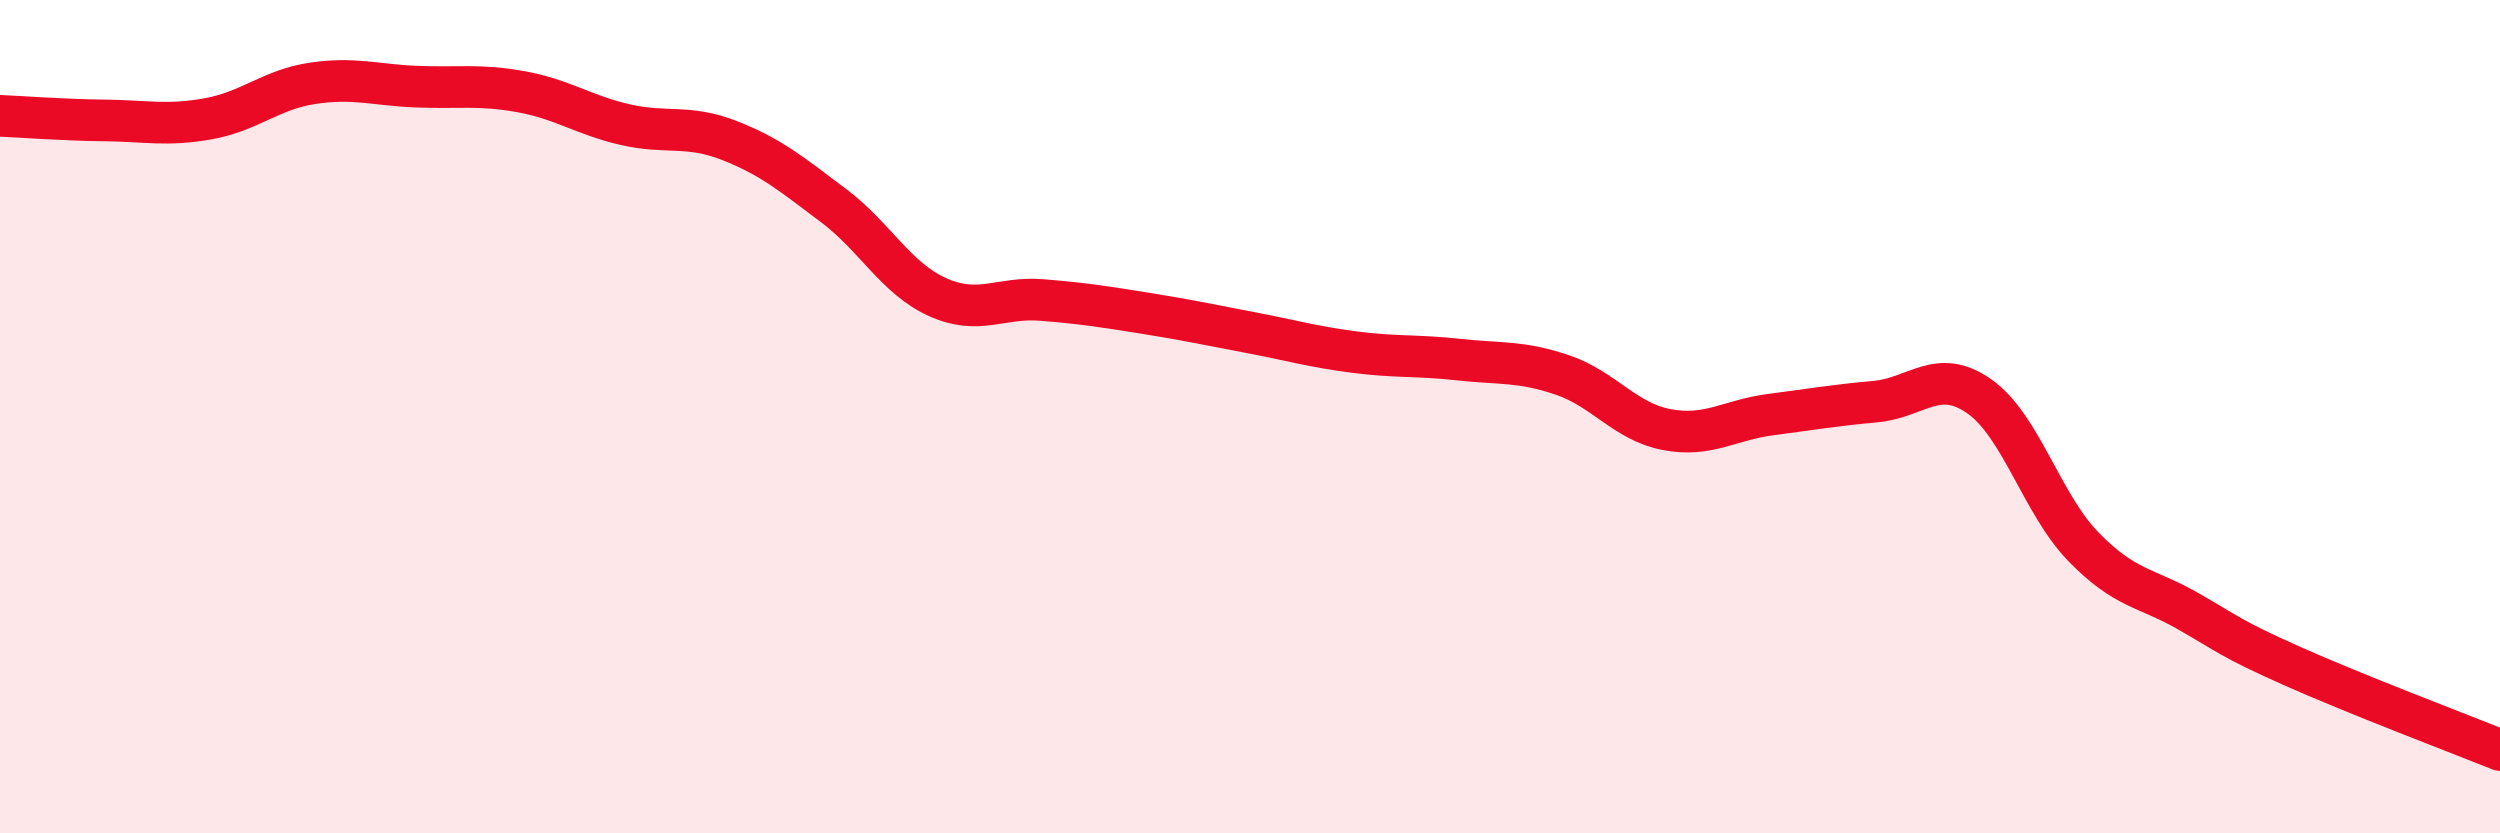 
    <svg width="60" height="20" viewBox="0 0 60 20" xmlns="http://www.w3.org/2000/svg">
      <path
        d="M 0,2.78 C 0.5,2.8 1.5,2.88 2.5,2.89 C 3.5,2.9 4,3.03 5,2.85 C 6,2.67 6.5,2.15 7.5,2 C 8.5,1.85 9,2.04 10,2.08 C 11,2.12 11.5,2.02 12.5,2.2 C 13.5,2.38 14,2.76 15,2.99 C 16,3.22 16.5,2.98 17.5,3.37 C 18.5,3.76 19,4.18 20,4.93 C 21,5.68 21.5,6.68 22.5,7.13 C 23.5,7.58 24,7.12 25,7.2 C 26,7.28 26.5,7.36 27.5,7.52 C 28.5,7.68 29,7.79 30,7.98 C 31,8.17 31.5,8.32 32.5,8.45 C 33.5,8.58 34,8.52 35,8.63 C 36,8.74 36.5,8.66 37.5,9 C 38.5,9.34 39,10.12 40,10.31 C 41,10.5 41.5,10.08 42.5,9.95 C 43.5,9.82 44,9.73 45,9.64 C 46,9.55 46.5,8.81 47.5,9.51 C 48.5,10.21 49,12.09 50,13.12 C 51,14.15 51.5,14.09 52.5,14.66 C 53.5,15.23 53.5,15.31 55,15.98 C 56.5,16.65 59,17.6 60,18L60 20L0 20Z"
        fill="#EB0A25"
        opacity="0.1"
        stroke-linecap="round"
        stroke-linejoin="round"
      />
      <path
        d="M 0,2.78 C 0.5,2.8 1.5,2.88 2.5,2.89 C 3.5,2.9 4,3.03 5,2.85 C 6,2.67 6.5,2.15 7.5,2 C 8.5,1.85 9,2.04 10,2.08 C 11,2.12 11.5,2.02 12.5,2.2 C 13.5,2.38 14,2.76 15,2.99 C 16,3.22 16.5,2.98 17.5,3.37 C 18.5,3.76 19,4.18 20,4.93 C 21,5.68 21.5,6.68 22.5,7.13 C 23.5,7.58 24,7.12 25,7.2 C 26,7.28 26.5,7.36 27.5,7.52 C 28.5,7.68 29,7.79 30,7.98 C 31,8.17 31.5,8.32 32.5,8.45 C 33.5,8.58 34,8.52 35,8.63 C 36,8.74 36.5,8.66 37.5,9 C 38.5,9.34 39,10.12 40,10.31 C 41,10.5 41.5,10.08 42.5,9.95 C 43.5,9.82 44,9.73 45,9.64 C 46,9.55 46.5,8.81 47.5,9.51 C 48.5,10.21 49,12.09 50,13.12 C 51,14.15 51.5,14.09 52.5,14.66 C 53.5,15.23 53.5,15.31 55,15.98 C 56.5,16.65 59,17.6 60,18"
        stroke="#EB0A25"
        stroke-width="1"
        fill="none"
        stroke-linecap="round"
        stroke-linejoin="round"
      />
    </svg>
  